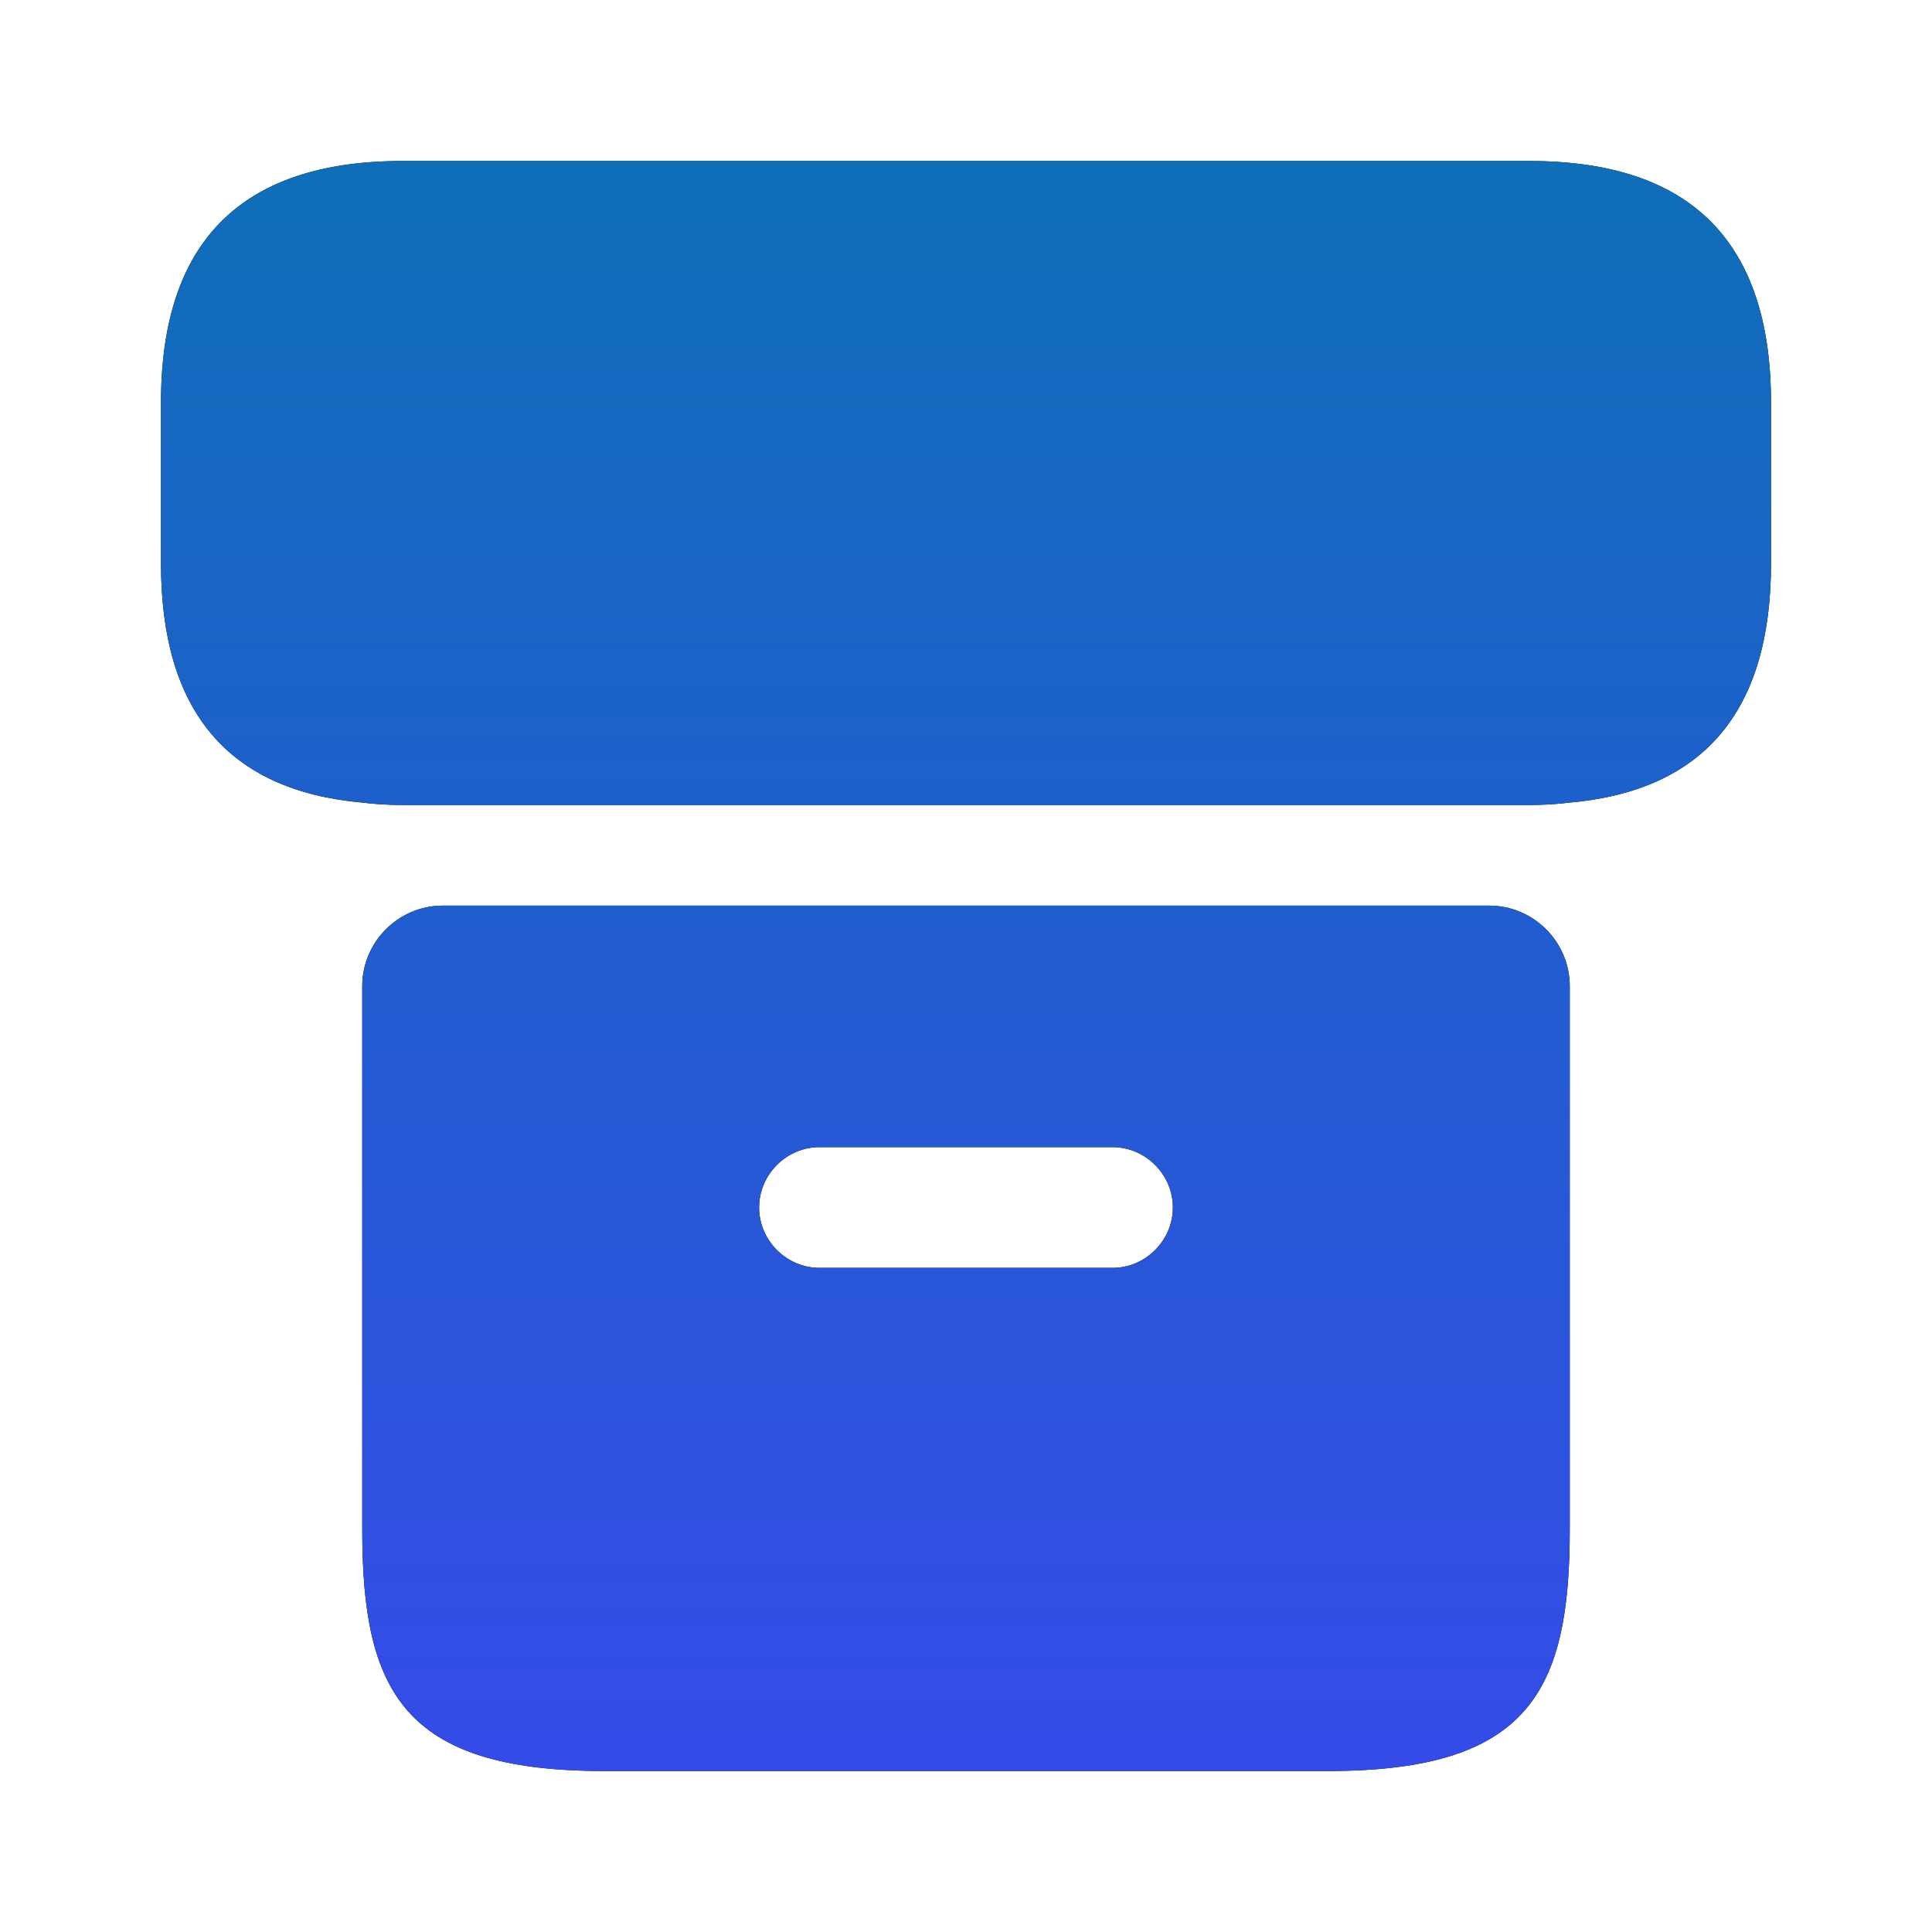<svg width="96" height="96" viewBox="0 0 96 96" fill="none" xmlns="http://www.w3.org/2000/svg">
<path d="M88 20V28C88 35.32 84.68 39.28 78 39.88C77.36 39.96 76.68 40 76 40H20C19.32 40 18.64 39.96 18 39.88C11.32 39.28 8 35.32 8 28V20C8 12 12 8 20 8H76C84 8 88 12 88 20ZM22 45C19.8 45 18 46.8 18 49V76C18 84 20 88 30 88H66C76 88 78 84 78 76V49C78 46.8 76.2 45 74 45H22ZM55.28 63H40.72C39.08 63 37.72 61.64 37.72 60C37.72 58.36 39.08 57 40.72 57H55.28C56.92 57 58.28 58.36 58.28 60C58.28 61.64 56.92 63 55.28 63Z" fill="black"/>
<path d="M88 20V28C88 35.32 84.68 39.28 78 39.88C77.36 39.96 76.68 40 76 40H20C19.32 40 18.64 39.96 18 39.88C11.32 39.28 8 35.32 8 28V20C8 12 12 8 20 8H76C84 8 88 12 88 20ZM22 45C19.8 45 18 46.8 18 49V76C18 84 20 88 30 88H66C76 88 78 84 78 76V49C78 46.8 76.2 45 74 45H22ZM55.28 63H40.72C39.08 63 37.72 61.64 37.72 60C37.72 58.36 39.08 57 40.72 57H55.28C56.92 57 58.28 58.36 58.28 60C58.28 61.64 56.92 63 55.28 63Z" fill="url(#paint0_linear_1_306)"/>
<defs>
<linearGradient id="paint0_linear_1_306" x1="48" y1="8" x2="48" y2="88" gradientUnits="userSpaceOnUse">
<stop stop-color="#0E6EB8"/>
<stop offset="1" stop-color="#354BE8"/>
</linearGradient>
</defs>
</svg>

